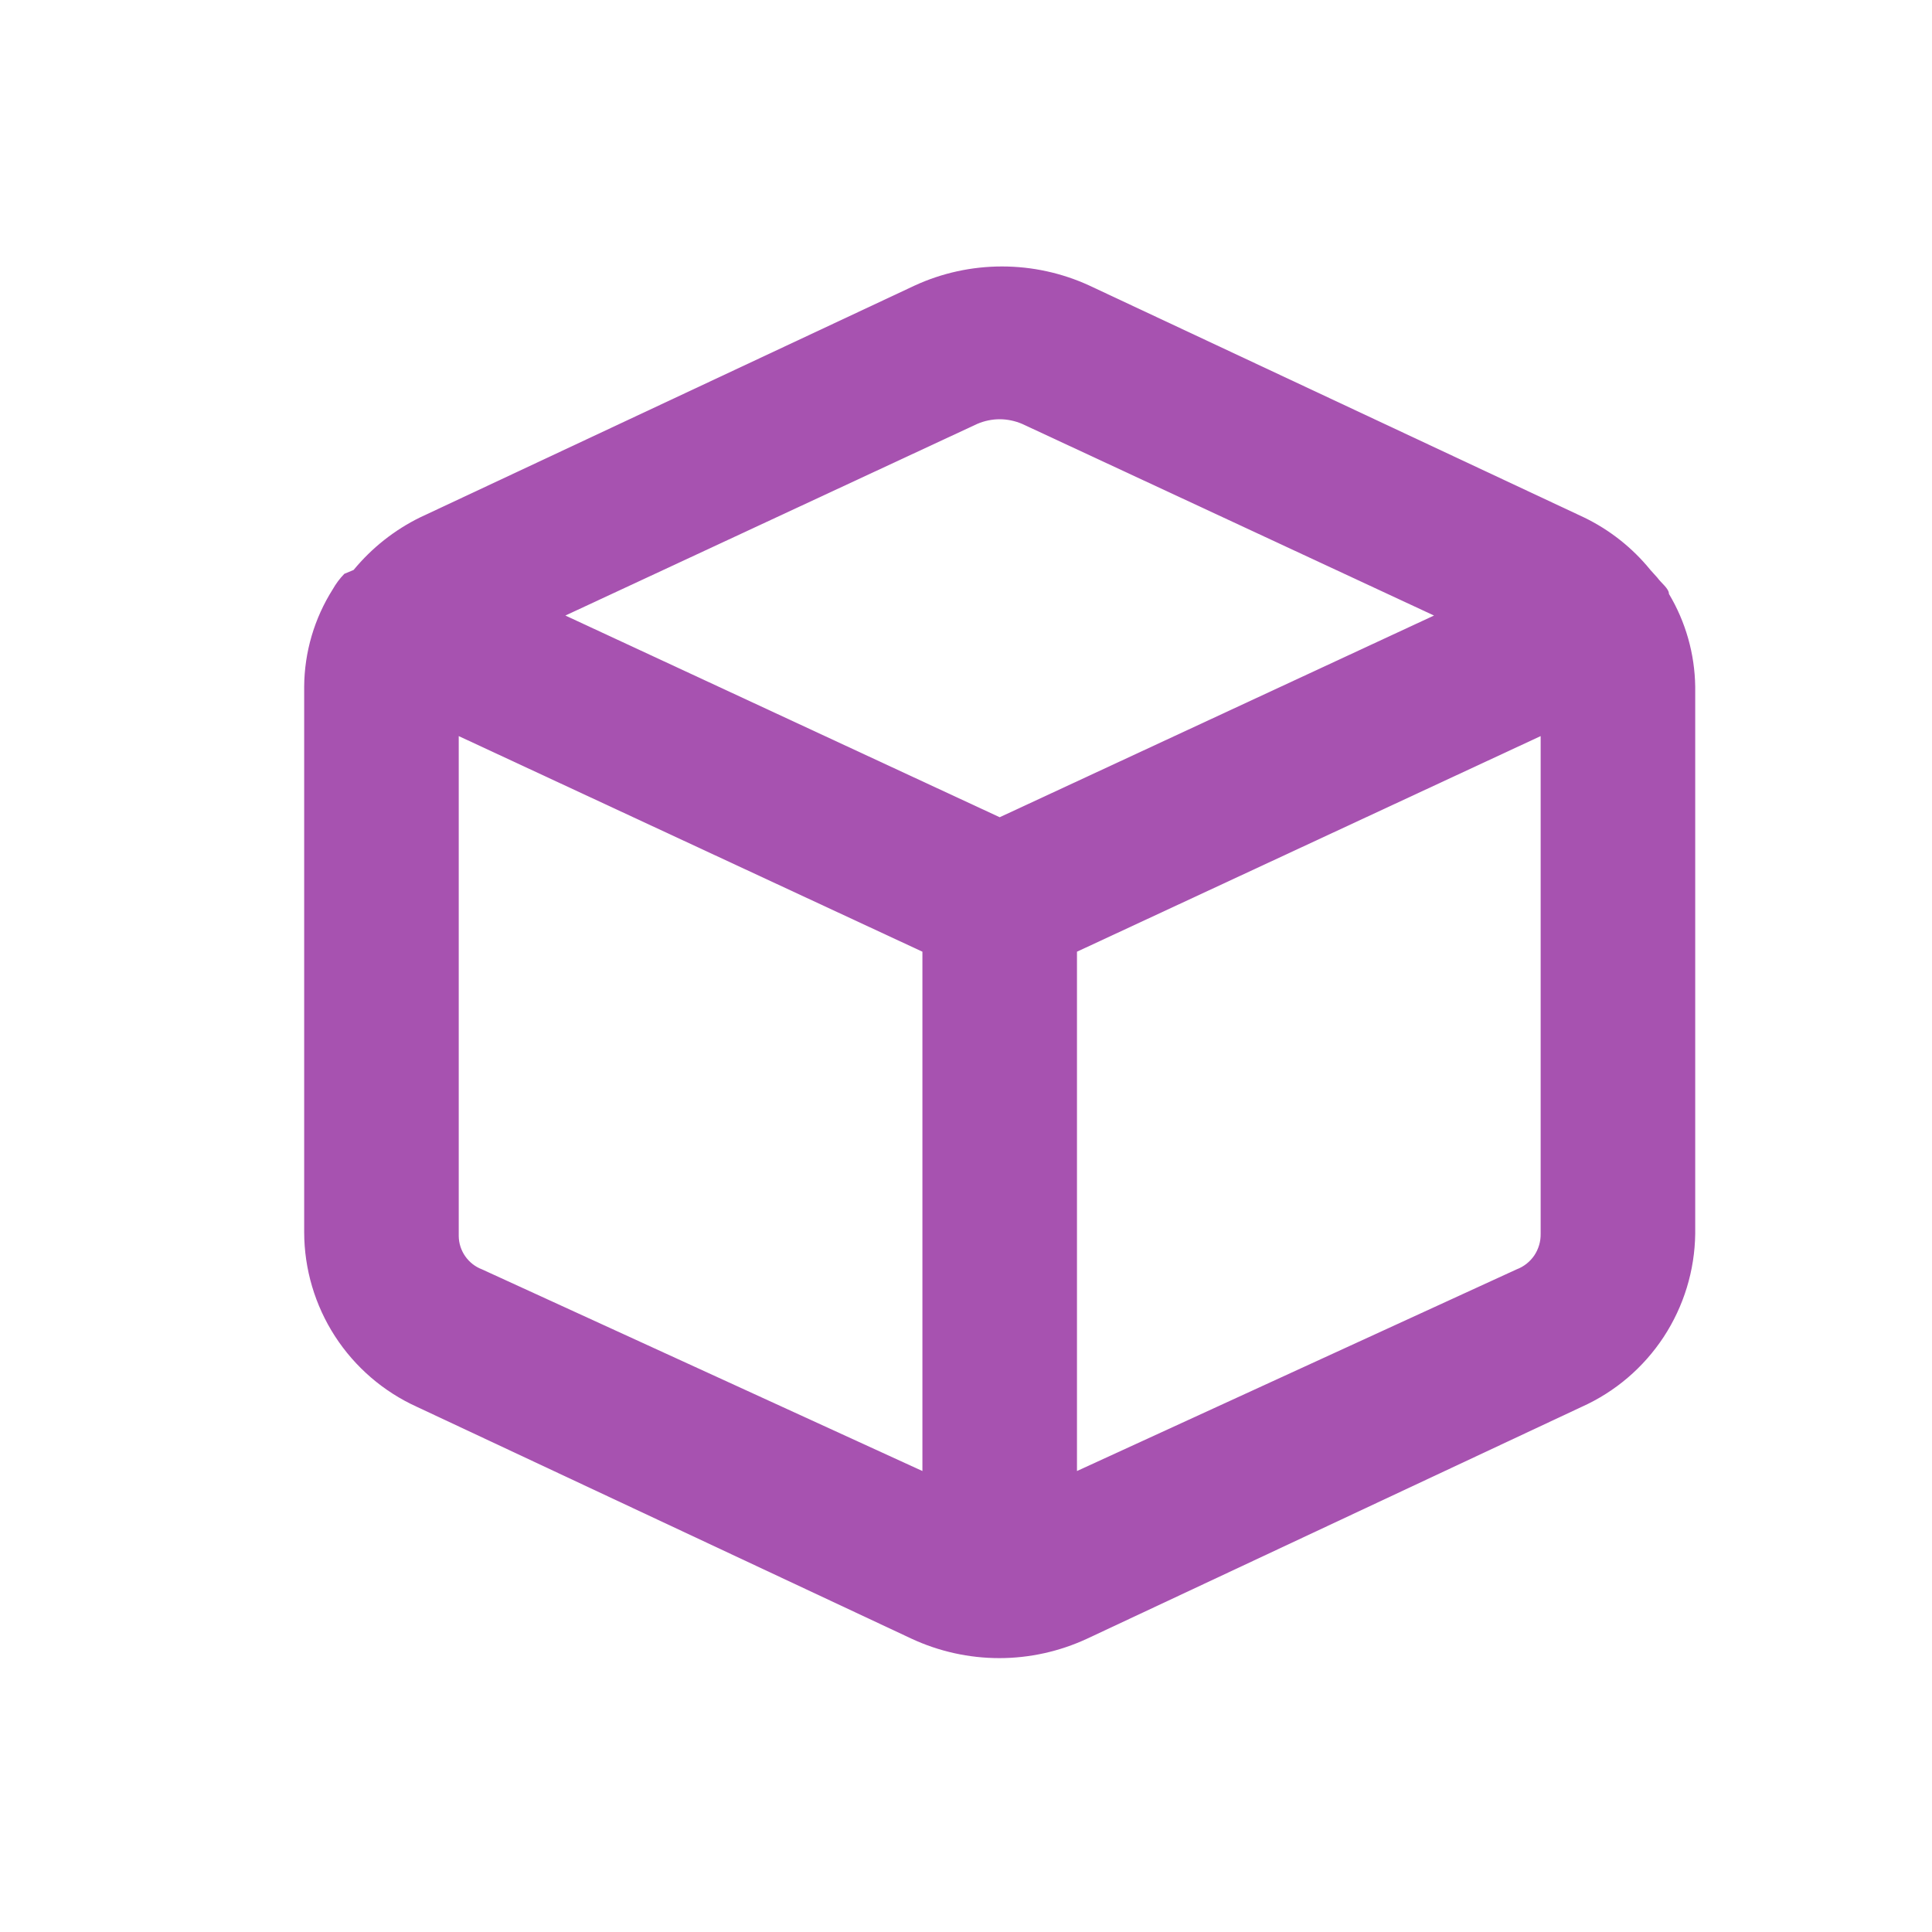 <svg width="25" height="25" viewBox="0 0 25 25" fill="none" xmlns="http://www.w3.org/2000/svg">
<g id="Layer 2">
<g id="cube">
<path id="Vector" d="M21.596 7.685C21.596 7.615 21.496 7.545 21.446 7.475L21.356 7.375C21.123 7.088 20.829 6.856 20.496 6.695L14.096 3.695C13.741 3.532 13.356 3.448 12.966 3.448C12.575 3.448 12.19 3.532 11.836 3.695L5.436 6.695C5.104 6.858 4.811 7.09 4.576 7.375L4.456 7.425C4.397 7.485 4.347 7.553 4.306 7.625C4.067 8.003 3.939 8.439 3.936 8.885V15.945C3.937 16.422 4.075 16.889 4.334 17.29C4.593 17.69 4.961 18.008 5.396 18.205L11.796 21.205C12.151 21.37 12.539 21.456 12.931 21.456C13.323 21.456 13.71 21.37 14.066 21.205L20.466 18.205C20.899 18.011 21.267 17.697 21.528 17.3C21.788 16.903 21.93 16.44 21.936 15.965V8.885C21.93 8.462 21.813 8.048 21.596 7.685ZM12.646 5.485C12.737 5.446 12.836 5.425 12.936 5.425C13.035 5.425 13.134 5.446 13.226 5.485L18.556 7.965L12.936 10.575L7.316 7.965L12.646 5.485ZM6.236 16.425C6.149 16.392 6.074 16.333 6.02 16.256C5.967 16.18 5.937 16.089 5.936 15.995V9.525L11.936 12.315V19.035L6.236 16.425ZM19.626 16.425L13.936 19.035V12.315L19.936 9.525V15.965C19.938 16.065 19.909 16.162 19.854 16.245C19.798 16.327 19.719 16.39 19.626 16.425Z" fill="#A752B0"/>
</g>
</g>
</svg>
